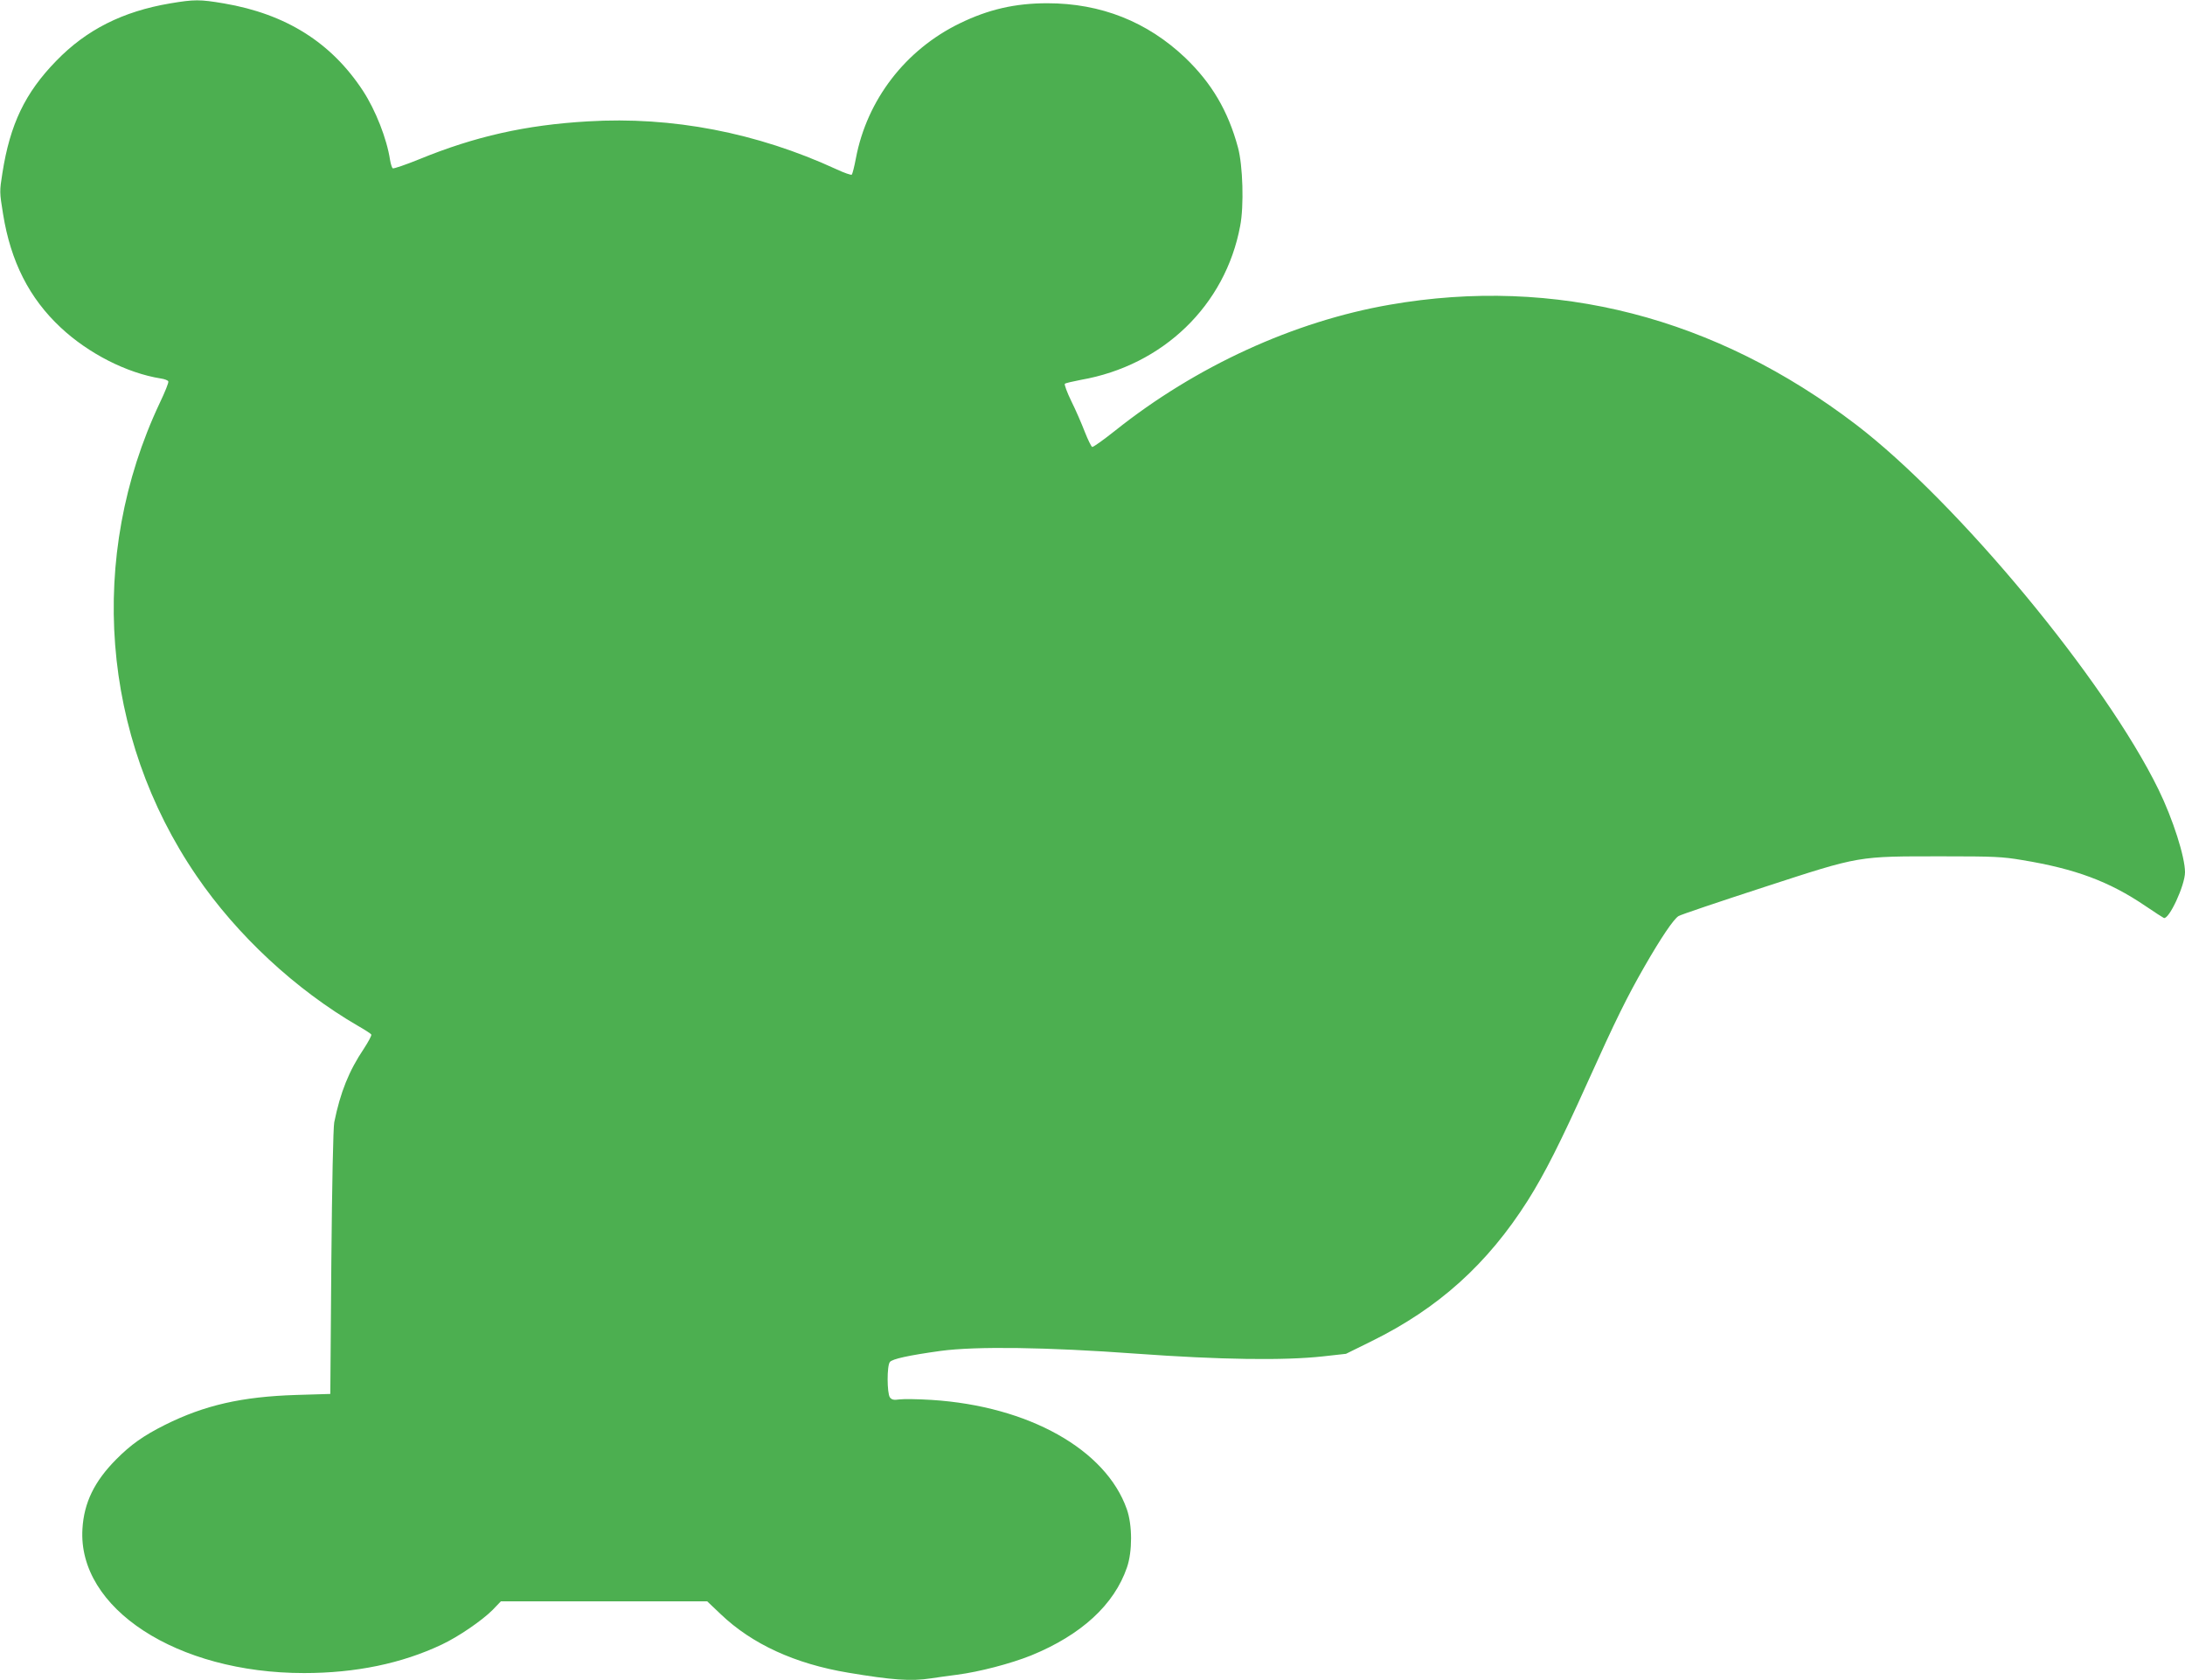 <?xml version="1.0" standalone="no"?>
<!DOCTYPE svg PUBLIC "-//W3C//DTD SVG 20010904//EN"
 "http://www.w3.org/TR/2001/REC-SVG-20010904/DTD/svg10.dtd">
<svg version="1.0" xmlns="http://www.w3.org/2000/svg"
 width="1280pt" height="984pt" viewBox="0 0 1280 984"
 preserveAspectRatio="xMidYMid meet">
<g transform="translate(0,984) scale(0.1,-0.1)"
fill="#4caf50" stroke="none">
<path d="M996 9820 c-277 -47 -490 -154 -667 -337 -182 -187 -270 -370 -315
-657 -17 -107 -17 -111 4 -240 45 -279 154 -493 337 -664 162 -152 387 -267
587 -299 22 -3 42 -11 44 -17 3 -7 -20 -63 -50 -126 -425 -901 -344 -1953 215
-2770 238 -349 581 -667 946 -879 40 -23 75 -45 78 -51 3 -5 -17 -42 -43 -82
-88 -131 -138 -255 -174 -432 -6 -31 -13 -360 -17 -821 l-6 -770 -200 -6
c-319 -10 -537 -60 -768 -175 -126 -63 -201 -116 -287 -203 -127 -128 -188
-253 -197 -406 -29 -466 553 -845 1298 -845 302 0 573 56 807 167 98 46 236
141 297 202 l49 51 605 0 604 0 79 -75 c183 -175 435 -291 748 -343 257 -43
366 -51 484 -33 34 5 102 15 151 21 132 17 315 65 435 113 294 120 487 297
562 516 32 93 32 248 -1 341 -123 350 -576 604 -1144 640 -79 5 -163 6 -187 3
-35 -5 -46 -2 -57 12 -17 25 -18 185 0 207 14 18 110 39 297 65 208 28 624 22
1144 -16 497 -36 868 -41 1096 -16 l135 15 150 74 c392 193 679 452 915 824
99 157 191 339 350 692 165 366 230 498 335 681 96 167 169 275 198 293 12 8
238 84 502 170 569 185 541 180 1050 180 293 0 345 -2 462 -22 310 -51 509
-125 720 -268 54 -37 103 -68 109 -71 30 -11 124 191 124 268 0 90 -71 312
-155 484 -312 639 -1177 1682 -1771 2137 -826 631 -1762 872 -2733 703 -563
-98 -1136 -361 -1609 -738 -68 -54 -128 -97 -134 -95 -5 2 -25 42 -43 88 -18
47 -53 128 -79 180 -25 51 -42 98 -38 102 4 4 47 14 94 23 481 84 846 436 933
901 23 117 16 355 -13 461 -58 214 -154 376 -308 524 -223 212 -495 320 -809
320 -188 0 -345 -36 -513 -118 -317 -154 -543 -447 -608 -790 -9 -48 -20 -91
-24 -96 -3 -4 -44 10 -91 32 -465 214 -961 310 -1456 280 -363 -21 -660 -88
-985 -221 -81 -33 -152 -57 -157 -54 -5 3 -12 25 -16 49 -19 125 -85 292 -158
404 -185 283 -451 451 -815 513 -142 24 -173 24 -316 0z"/>
</g>
</svg>
